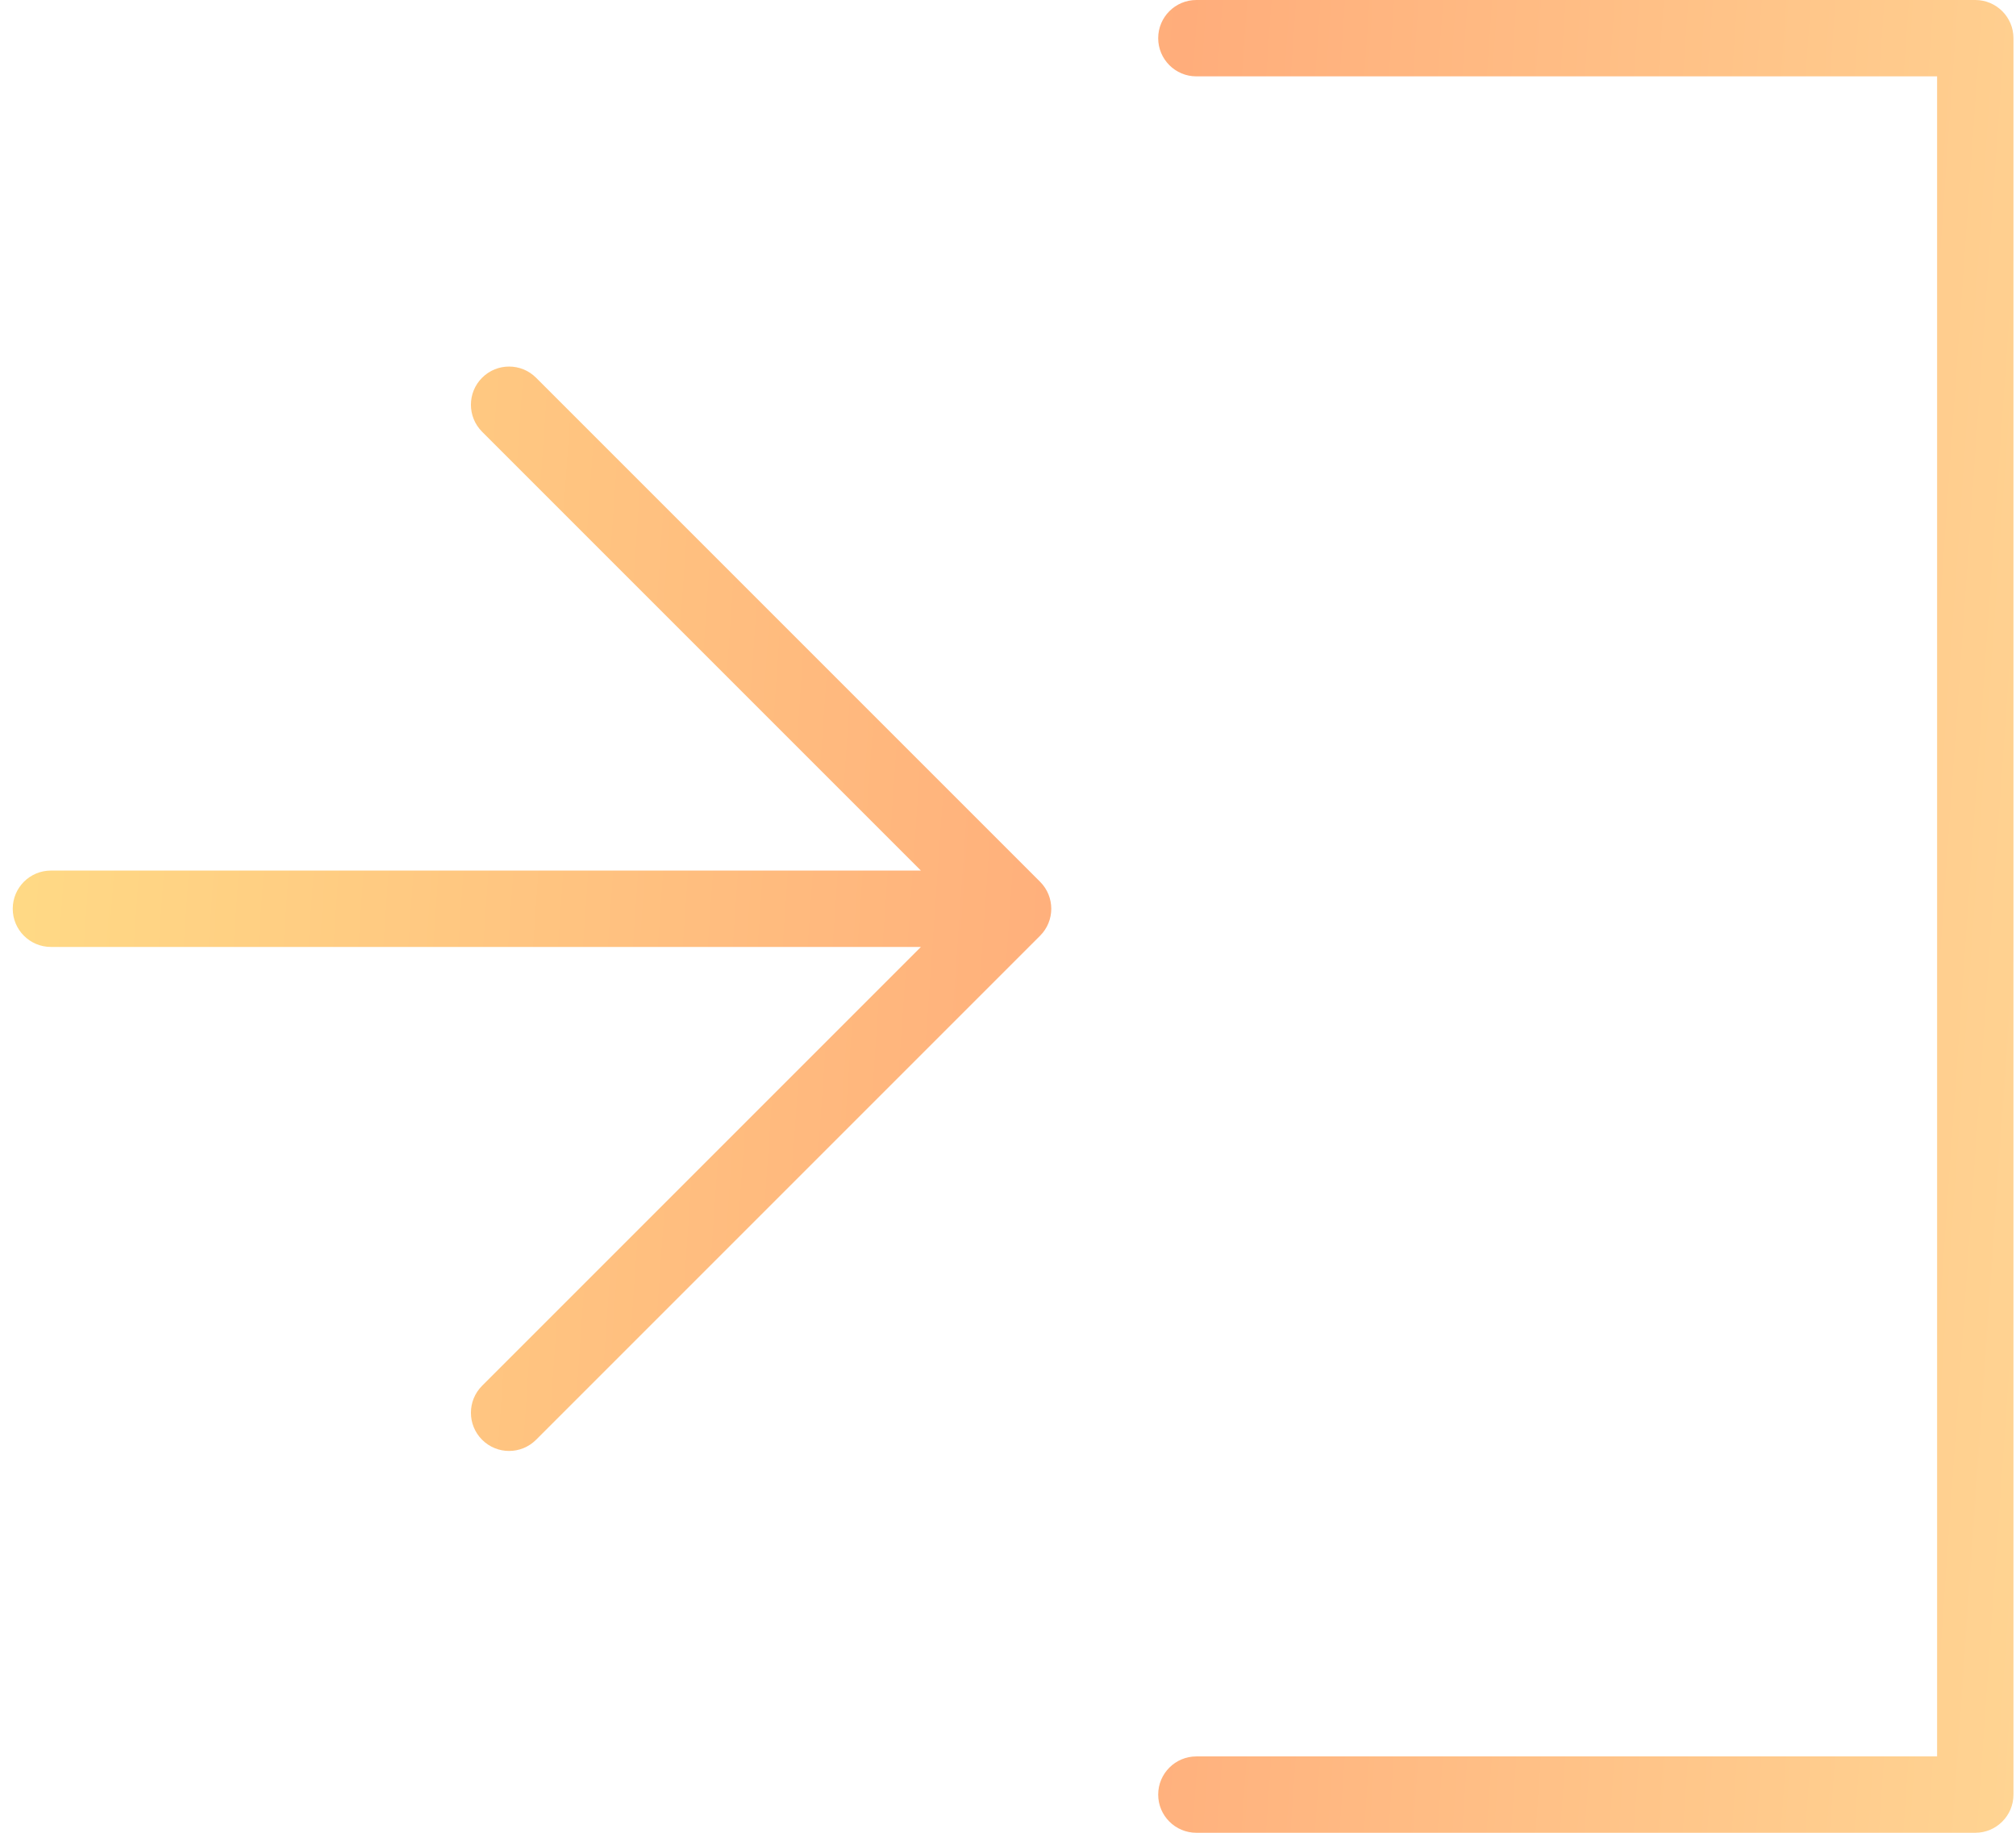 <svg width="66" height="60" viewBox="0 0 66 60" fill="none" xmlns="http://www.w3.org/2000/svg">
<path fill-rule="evenodd" clip-rule="evenodd" d="M37.917 1.25C37.917 0.56 38.476 0 39.167 0H64.667C65.357 0 65.917 0.56 65.917 1.25V58.75C65.917 59.44 65.357 60 64.667 60H39.167C38.476 60 37.917 59.44 37.917 58.75C37.917 58.06 38.476 57.5 39.167 57.5H63.417V2.5H39.167C38.476 2.5 37.917 1.94 37.917 1.25ZM15.783 12.366C16.271 11.878 17.062 11.878 17.55 12.366L34.05 28.866C34.539 29.354 34.539 30.146 34.05 30.634L17.55 47.134C17.062 47.622 16.271 47.622 15.783 47.134C15.295 46.646 15.295 45.854 15.783 45.366L30.149 31H1.667C0.976 31 0.417 30.44 0.417 29.75C0.417 29.06 0.976 28.5 1.667 28.5H30.149L15.783 14.134C15.295 13.646 15.295 12.854 15.783 12.366Z" fill="url(#paint0_linear_1248_437)"/>
<defs>
<linearGradient id="paint0_linear_1248_437" x1="0.417" y1="0" x2="69.774" y2="4.851" gradientUnits="userSpaceOnUse">
<stop stop-color="#FFDC86"/>
<stop offset="0.551" stop-color="#FFAD7B"/>
<stop offset="1" stop-color="#FFD492"/>
</linearGradient>
</defs>
</svg>
